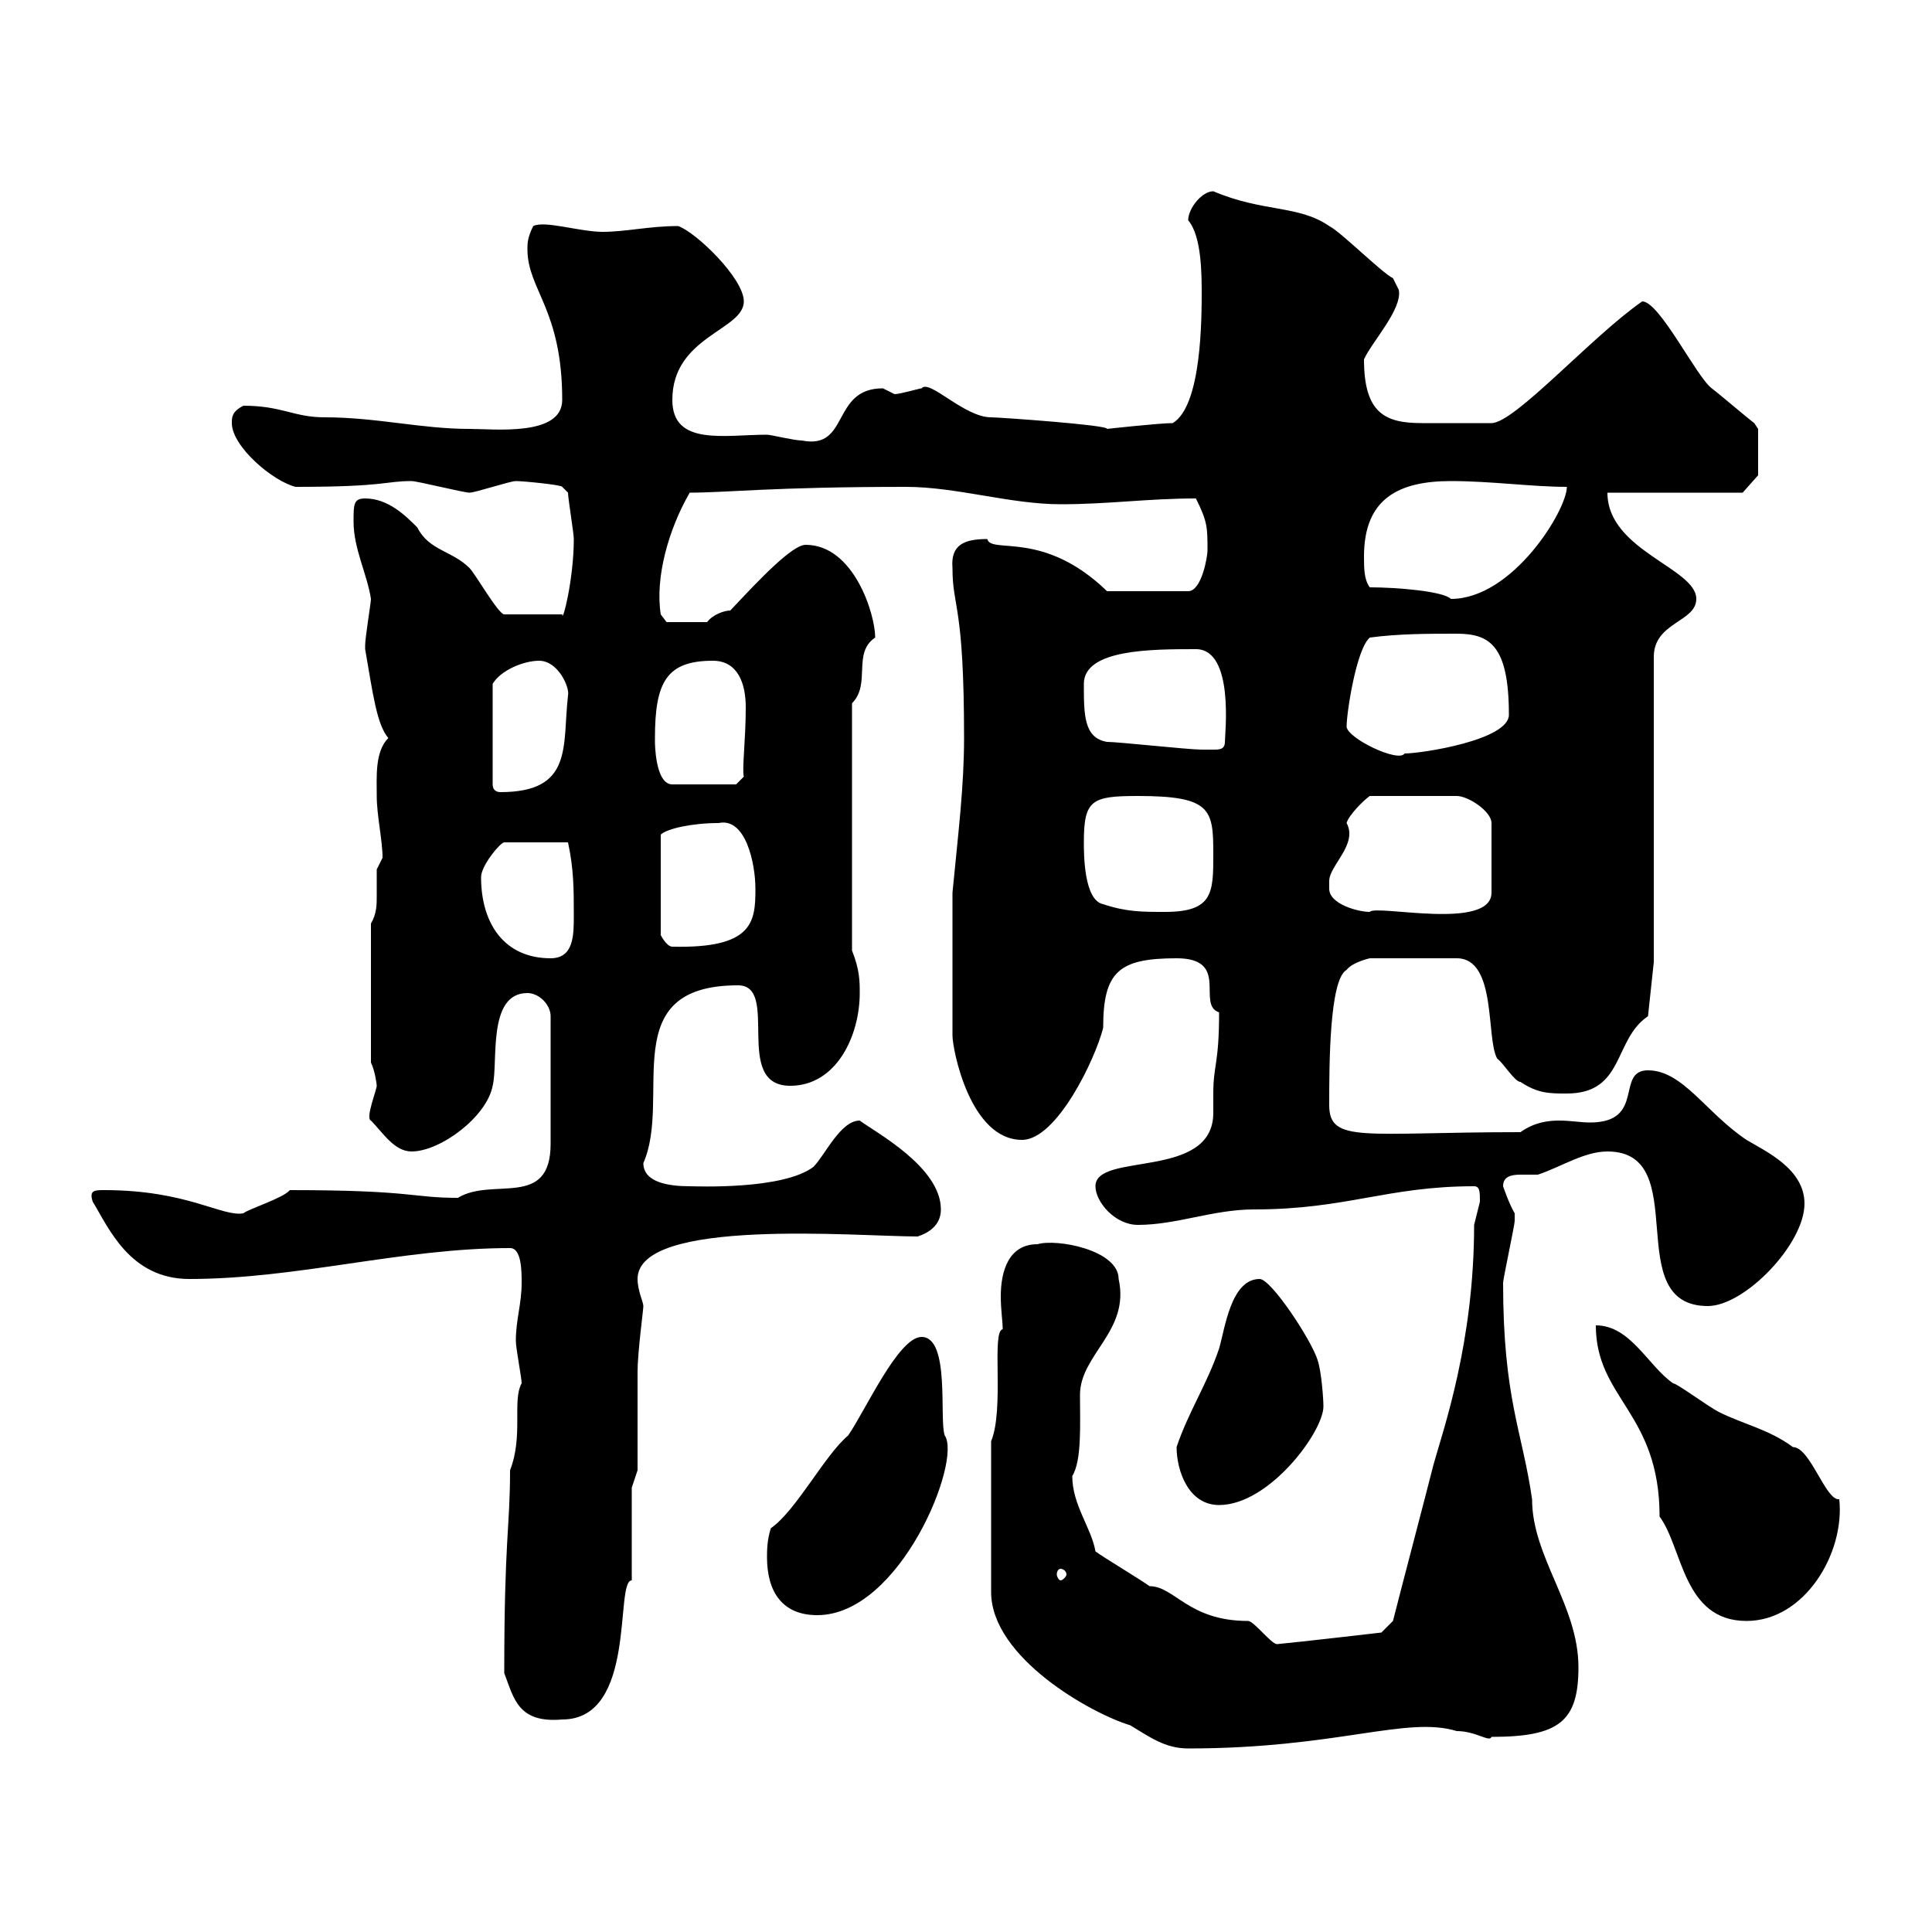 <svg xmlns="http://www.w3.org/2000/svg" xmlns:xlink="http://www.w3.org/1999/xlink" width="300" height="300"><path d="M153.90 223.80L153.90 247.20C153.90 257.40 169.50 266.10 175.50 267.90C178.50 269.70 180.90 271.50 184.50 271.50C207.60 271.50 218.40 266.40 226.20 268.80C229.20 268.80 231.30 270.60 231.60 269.70C242.10 269.70 245.10 267.30 245.10 258.90C245.10 249.30 237.90 241.80 237.90 232.80C236.40 222.30 233.40 217.20 233.40 199.20C233.40 198.60 235.20 190.20 235.20 189.60C235.20 189.60 235.20 189.60 235.20 188.40C234.30 186.90 233.40 184.20 233.40 184.20C233.40 182.70 234.60 182.40 236.10 182.40C237 182.40 238.20 182.40 238.80 182.40C242.40 181.20 246 178.80 249.60 178.80C263.10 178.80 251.40 202.80 265.20 202.80C270.90 202.80 280.20 193.20 280.20 186.90C280.20 181.50 274.20 178.80 271.20 177C264.90 172.80 261.30 166.20 255.90 166.20C250.80 166.20 255.60 174.30 246.90 174.30C245.40 174.30 243.90 174 242.10 174C240.30 174 238.20 174.30 236.10 175.80C211.80 175.80 206.40 177.60 206.40 171.60C206.40 165.60 206.40 152.10 209.10 150.60C210 149.40 212.70 148.80 212.70 148.80L226.20 148.80C232.50 148.80 230.70 161.40 232.50 164.40C233.40 165 235.20 168 236.10 168C238.80 169.80 240.60 169.80 243.30 169.80C252.30 169.80 250.50 161.40 255.90 157.80L256.80 149.40L256.80 102C256.80 96.60 263.40 96.60 263.40 93C263.40 88.20 249.60 85.50 249.60 76.50L270.60 76.50L273 73.80L273 66.60C273 66.60 272.40 65.70 272.40 65.70C271.20 64.80 267 61.20 265.80 60.30C263.40 58.50 257.70 46.80 255 46.80C247.20 52.20 235.20 65.70 231.60 65.70C229.20 65.70 223.80 65.70 220.80 65.70C215.10 65.70 211.80 64.20 211.80 55.80C213 53.10 217.80 48 217.20 45C217.20 45 216.30 43.20 216.30 43.20C214.50 42.30 208.20 36 206.40 35.10C201.60 31.80 196.20 33 188.40 29.70C186.60 29.70 184.50 32.40 184.50 34.20C186 36 186.60 39.60 186.60 45C186.60 49.50 186.60 63 182.10 65.70C180 65.70 171.90 66.60 171.90 66.60C172.20 66 155.10 64.80 153.90 64.80C149.70 64.80 144.30 58.80 143.10 60.30C142.80 60.30 139.80 61.20 138.90 61.20C138.90 61.20 137.10 60.30 137.10 60.30C129 60.30 132 69.90 124.50 68.40C123.30 68.40 119.70 67.50 119.10 67.50C112.50 67.50 104.40 69.30 104.40 62.10C104.40 52.20 115.50 51.30 115.50 46.80C115.50 43.20 108 36 105.30 35.10C100.80 35.10 97.20 36 93.60 36C90 36 84.60 34.20 82.80 35.10C81.90 36.90 81.90 37.80 81.90 38.70C81.90 45 87.30 48 87.30 62.10C87.30 67.80 76.80 66.60 72.90 66.60C65.40 66.60 58.50 64.80 50.40 64.80C45.60 64.80 43.80 63 37.80 63C36 63.90 36 64.80 36 65.70C36 69.30 42.30 74.70 45.90 75.60C60 75.60 59.70 74.70 63.90 74.70C64.80 74.70 72 76.50 72.90 76.50C73.80 76.50 79.20 74.70 80.10 74.70C81.30 74.70 87.30 75.30 87.30 75.60C87.30 75.60 88.20 76.50 88.20 76.50C88.20 77.40 89.10 82.80 89.10 83.70C89.10 90 87.30 96.90 87.30 95.40L78.30 95.40C77.40 95.40 73.80 89.10 72.90 88.20C70.20 85.50 66.60 85.50 64.80 81.90C63 80.10 60.30 77.40 56.70 77.40C54.90 77.40 54.90 78.30 54.90 81C54.90 85.20 57 89.10 57.60 93C57.60 93.60 56.70 99 56.70 100.20C56.70 100.20 56.70 100.20 56.70 100.80C57.90 107.70 58.50 112.50 60.30 114.60C58.20 116.70 58.50 120.60 58.50 123.60C58.50 126.60 59.40 130.50 59.40 133.20C59.40 133.20 58.50 135 58.50 135C58.50 136.80 58.50 138 58.50 139.20C58.50 140.40 58.50 141.90 57.60 143.40L57.60 165C58.20 166.20 58.50 168.30 58.50 168.60C58.50 169.20 56.70 173.70 57.60 174C59.40 175.80 61.20 178.80 63.90 178.80C68.40 178.80 75.60 173.40 76.50 168.60C77.40 165 75.60 154.20 81.90 154.20C83.70 154.20 85.50 156 85.50 157.80L85.50 177.60C85.50 187.80 76.50 182.70 71.10 186C63.90 186 64.20 184.80 45 184.80C44.10 186 38.40 187.80 37.80 188.40C34.50 189 29.10 184.80 16.20 184.80C14.70 184.80 13.80 184.80 14.40 186.60C16.80 190.50 20.10 198.60 29.40 198.60C46.20 198.60 62.40 193.80 79.20 193.80C81 193.80 81 197.40 81 199.20C81 202.50 80.10 204.90 80.10 208.20C80.10 209.40 81 213.90 81 214.80C79.50 217.50 81.30 222.90 79.20 228.30C79.20 237.30 78.30 238.80 78.30 259.80C79.80 263.70 80.40 267.60 87.30 267C99 267 95.40 245.40 98.10 245.40L98.10 231L99 228.30C99 225.60 99 215.70 99 213C99 210 99.90 203.40 99.90 202.80C99.90 202.20 99 200.40 99 198.60C99 189 133.20 192 142.50 192C144.30 191.40 146.10 190.20 146.10 187.80C146.10 181.20 135.90 175.80 133.50 174C130.50 174 128.10 179.40 126.30 181.20C121.50 184.80 108 184.20 107.10 184.20C103.80 184.20 99.90 183.60 99.90 180.60C104.40 170.40 95.40 153 114.60 153C121.20 153 113.70 168.60 122.70 168.60C129.90 168.60 133.50 160.80 133.50 154.20C133.50 152.40 133.50 150.60 132.30 147.60L132.30 109.20C135.30 106.20 132.30 101.40 135.90 99C135.90 95.40 132.60 84.60 125.10 84.60C123 84.60 117.90 90 113.40 94.80C112.50 94.80 110.70 95.40 109.80 96.60L103.50 96.60L102.60 95.40C101.70 89.70 103.80 82.20 107.10 76.50C112.80 76.50 120 75.60 140.70 75.60C148.50 75.60 156.90 78.30 164.70 78.30C172.20 78.30 178.20 77.40 185.70 77.40C187.50 81 187.50 81.90 187.50 85.50C187.50 86.40 186.60 91.80 184.50 91.80L171.90 91.80C162 82.20 153.90 86.10 153.30 83.70C149.70 83.70 147.60 84.60 147.90 88.20C147.90 94.50 149.70 93.60 149.70 114.60C149.70 122.10 148.80 129.30 147.90 138.60L147.90 160.80C147.90 162.90 150.60 177 158.70 177C164.10 177 170.10 164.40 171.30 159.60C171.30 150.90 173.70 148.80 182.70 148.80C191.10 148.80 185.70 156 189.30 157.20C189.30 165.30 188.40 165.30 188.40 169.80C188.40 170.70 188.40 171.90 188.40 172.80C188.40 183.30 170.10 178.80 170.10 184.20C170.10 186.60 173.10 190.20 176.70 190.20C182.70 190.20 188.40 187.80 194.70 187.80C209.10 187.80 215.40 184.20 228.90 184.20C229.80 184.20 229.80 185.10 229.80 186.60C229.80 186.60 228.90 190.20 228.90 190.20C228.90 208.50 224.10 222 222.60 227.40C221.70 231 217.20 248.10 216.30 251.70L214.50 253.50C214.50 253.50 201.60 255 198.30 255.30C197.40 255.30 194.70 251.70 193.80 251.70C184.50 251.70 182.40 246.30 178.50 246.30C177.30 245.40 171.30 241.80 170.10 240.90C169.50 237.30 166.50 233.70 166.50 229.20C168 226.80 167.70 221.10 167.70 216.60C167.70 210.30 175.50 206.70 173.70 198.60C173.70 194.10 164.10 192.30 161.10 193.20C156.60 193.20 155.40 197.40 155.40 201.30C155.40 203.40 155.70 205.20 155.70 206.40C153.90 206.70 156 218.70 153.90 223.80ZM247.80 205.80C247.80 217.20 257.70 219.30 257.70 235.50C261.30 240.30 261.30 251.70 271.20 251.70C280.20 251.70 286.50 241.20 285.60 232.80C283.50 233.10 281.10 224.70 278.40 224.70C274.80 222 270.60 221.10 267 219.30C265.20 218.40 260.40 214.80 259.80 214.80C255.90 212.10 253.20 205.80 247.80 205.80ZM119.10 241.80C119.10 247.20 121.50 250.80 126.90 250.80C139.80 250.80 149.40 226.80 146.70 222.90C145.80 220.50 147.60 207.60 143.10 207.60C139.50 207.60 134.40 219 131.70 222.90C128.10 225.90 123.60 234.60 119.70 237.30C119.10 239.10 119.10 240.90 119.10 241.80ZM164.70 243.60C165 243.60 165.60 243.90 165.60 244.50C165.60 244.80 165 245.40 164.70 245.40C164.40 245.40 164.10 244.80 164.10 244.50C164.10 243.90 164.40 243.60 164.70 243.60ZM182.70 224.70C182.70 228.30 184.50 233.70 189.30 233.70C197.10 233.70 205.50 222.30 205.50 218.40C205.50 217.20 205.20 213 204.60 211.20C203.70 208.20 197.40 198.60 195.60 198.60C191.10 198.60 190.20 206.40 189.30 209.40C187.50 214.80 184.50 219.30 182.70 224.70ZM74.70 136.20C74.70 134.40 77.70 130.80 78.30 130.80L88.20 130.80C89.10 135 89.10 138 89.10 142.20C89.10 145.20 89.10 148.80 85.50 148.80C78.30 148.80 74.70 143.40 74.70 136.20ZM111.60 127.80C115.80 126.90 117.30 134.10 117.30 138C117.30 143.10 117 147.30 104.40 147C103.50 147 102.60 145.20 102.60 145.20L102.60 129.60C103.50 128.70 107.40 127.80 111.60 127.80ZM168.30 130.80C168.30 124.20 169.50 123.60 176.70 123.60C188.10 123.60 188.40 125.70 188.40 132.60C188.40 138.60 188.40 141.60 180.90 141.60C177.30 141.60 174.90 141.60 171.30 140.40C168.30 139.80 168.30 132.60 168.30 130.80ZM206.40 138C206.40 138 206.40 136.80 206.40 136.80C206.40 134.40 210.90 131.10 209.10 127.80C209.40 126.60 211.80 124.20 212.70 123.60L226.20 123.60C228 123.60 231.60 126 231.60 127.80L231.60 138.60C231.60 144.60 213.60 140.40 212.70 141.60C210.90 141.60 206.40 140.40 206.40 138ZM83.70 102.60C86.70 102.60 88.50 106.80 88.20 108C87.30 115.80 89.10 123 77.70 123C76.80 123 76.50 122.40 76.50 121.80L76.50 106.20C77.70 104.10 81.30 102.60 83.70 102.60ZM101.70 115.20C101.70 114.60 101.70 114.60 101.70 114.60C101.70 105.90 103.50 102.60 110.70 102.60C114.60 102.60 115.80 106.20 115.80 109.80C115.80 114.90 115.20 119.40 115.50 120.60L114.30 121.80L104.40 121.80C101.70 121.80 101.70 115.20 101.70 115.20ZM209.10 112.80C209.10 110.70 210.60 100.80 212.70 99C217.20 98.40 221.70 98.40 226.20 98.40C231.30 98.40 234.30 100.20 234.30 111C234.30 114.90 220.80 117 218.10 117C217.20 118.50 209.10 114.60 209.10 112.80ZM171.90 115.20C168.30 114.60 168.30 111 168.30 106.20C168.30 100.80 178.80 100.80 185.70 100.80C191.70 100.80 190.20 114 190.20 115.20C190.20 116.40 189.30 116.40 188.40 116.40C187.50 116.40 186.60 116.40 186.60 116.40C184.50 116.40 173.70 115.20 171.90 115.20ZM212.70 91.20C211.80 90 211.80 88.20 211.80 86.40C211.80 77.40 217.20 74.70 225.30 74.70C231.60 74.70 237.90 75.60 243.30 75.60C243.30 79.20 234.90 93 225.30 93C224.10 91.80 216.90 91.20 212.70 91.20Z"/></svg>